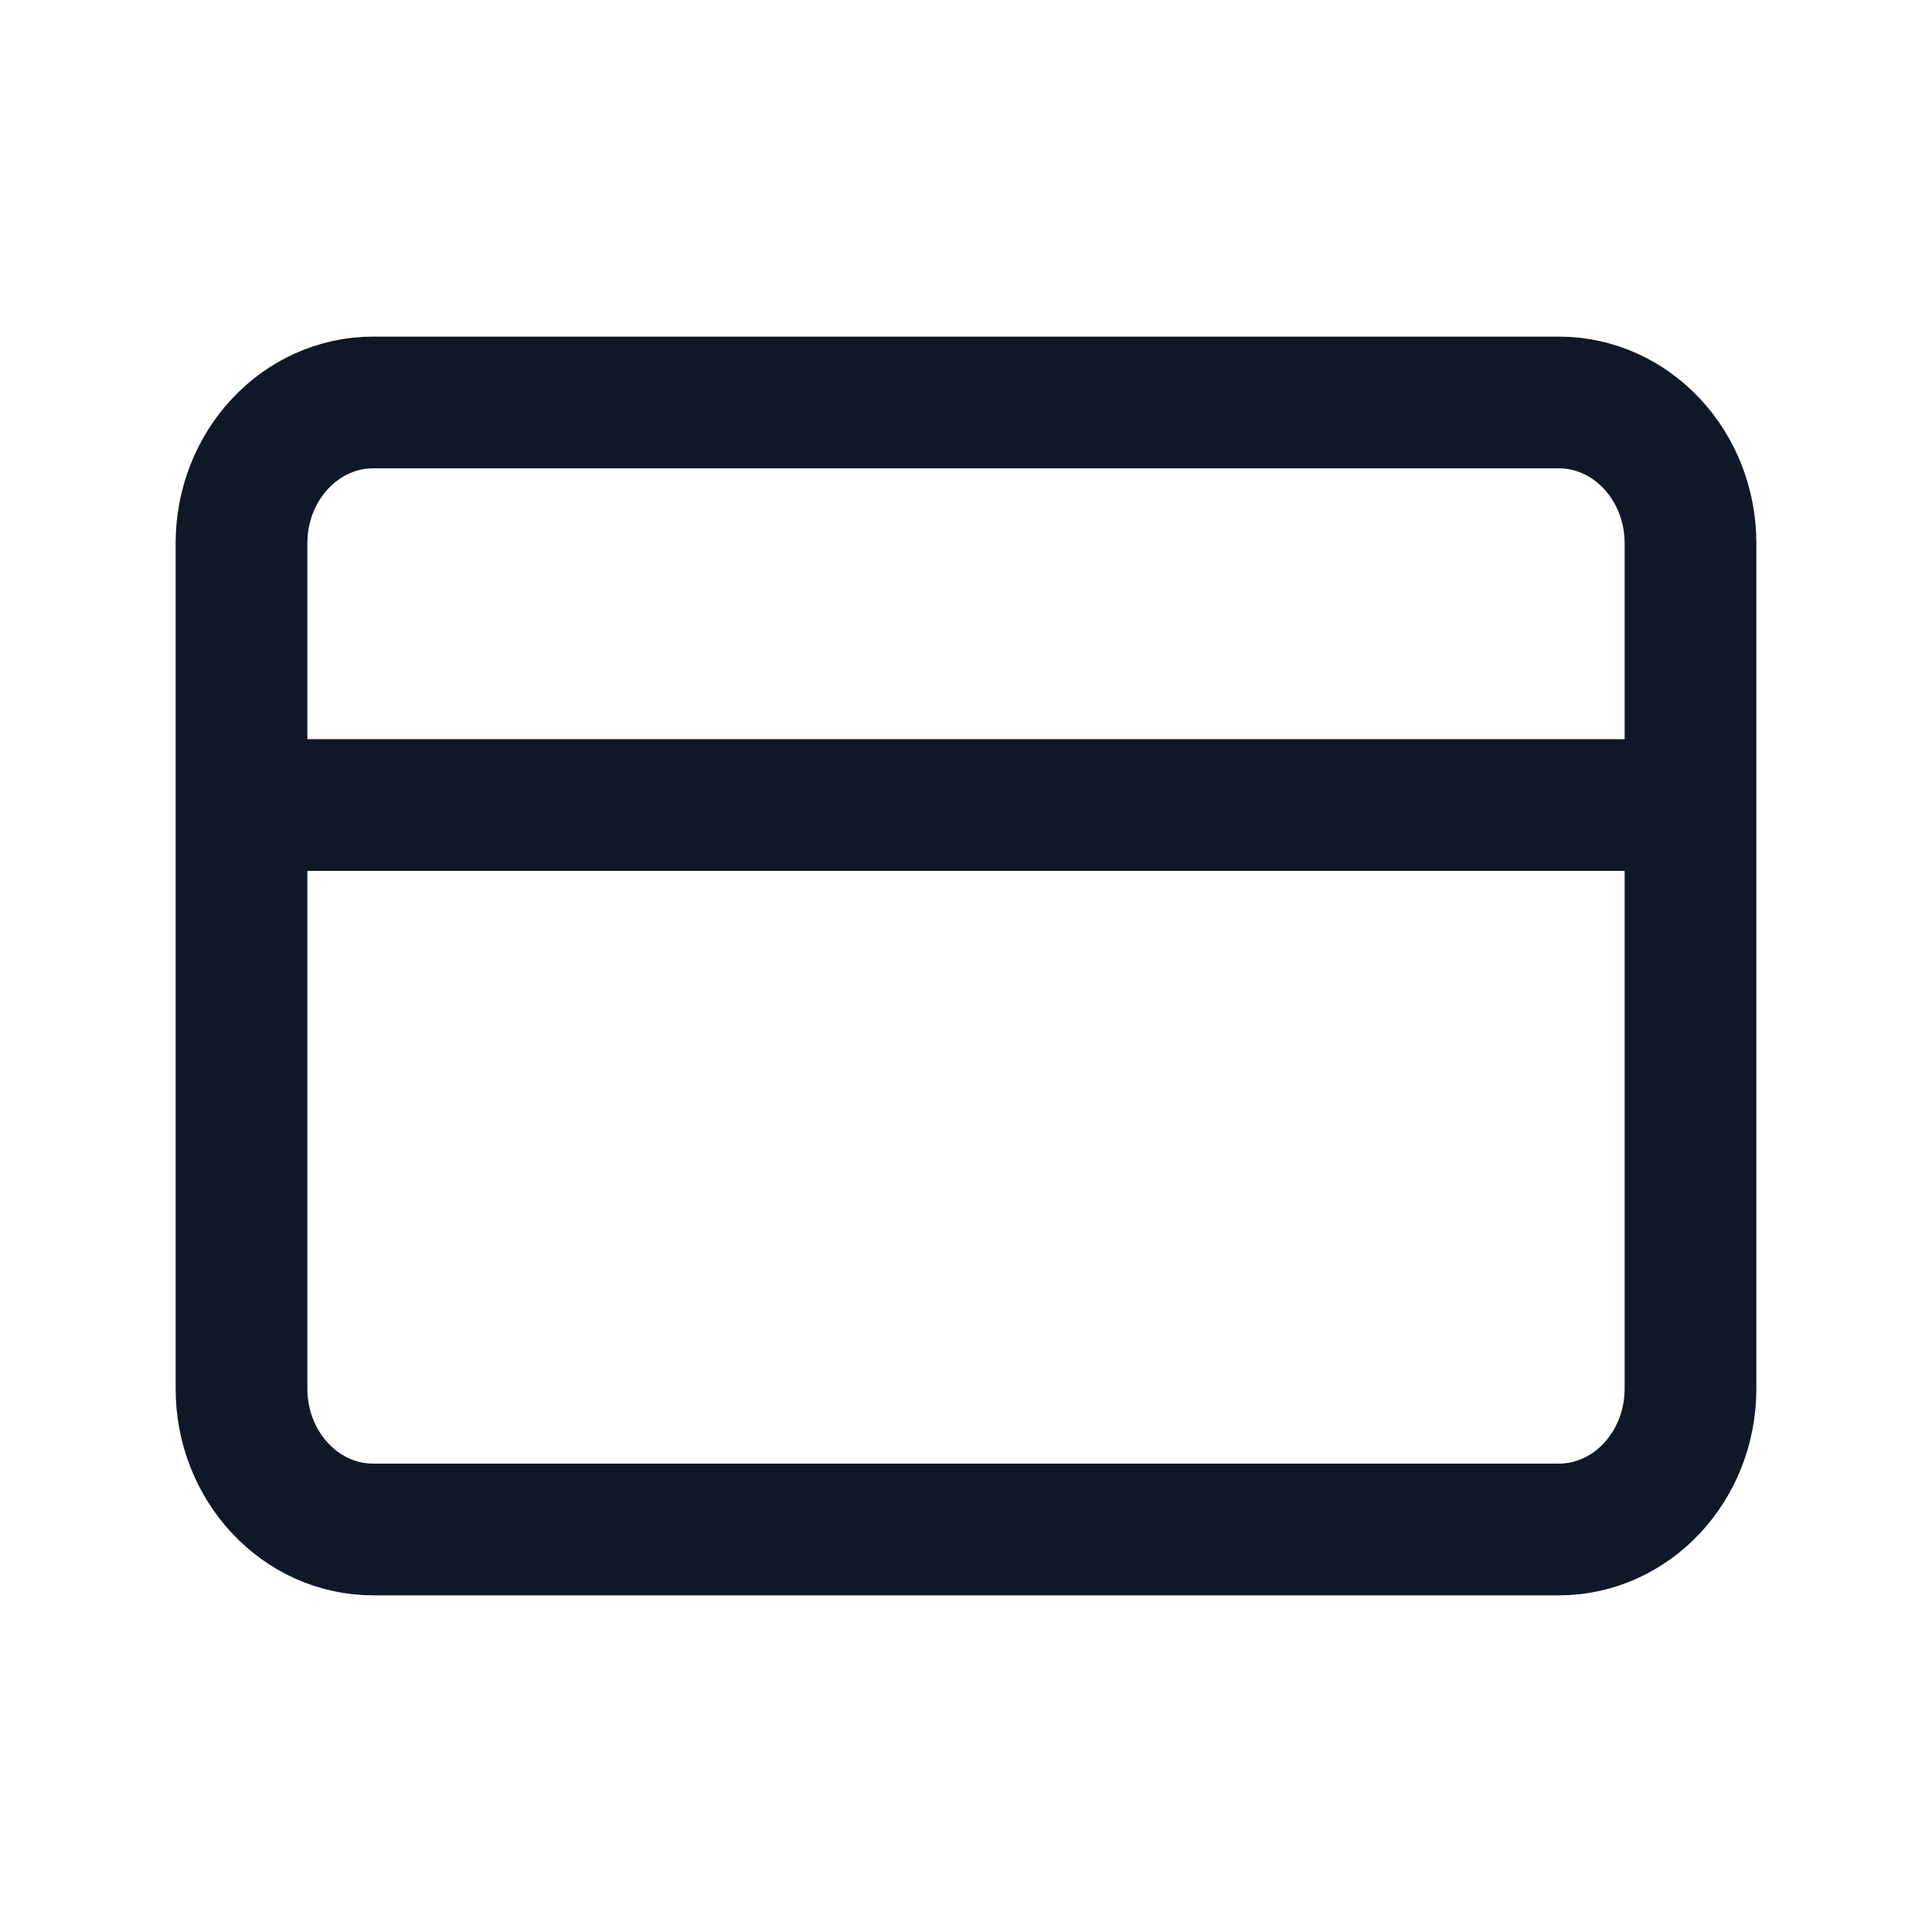<svg width="44" height="44" viewBox="0 0 44 44" fill="none" xmlns="http://www.w3.org/2000/svg">
<path d="M35.5 9.166H8.5C6.843 9.166 5.5 10.602 5.5 12.374V31.624C5.5 33.396 6.843 34.833 8.5 34.833H35.5C37.157 34.833 38.5 33.396 38.5 31.624V12.374C38.5 10.602 37.157 9.166 35.5 9.166Z" stroke="#101828" stroke-width="3" stroke-linecap="round" stroke-linejoin="round"/>
<path d="M5.5 18.334H38.5" stroke="#101828" stroke-width="3" stroke-linejoin="round"/>
</svg>
